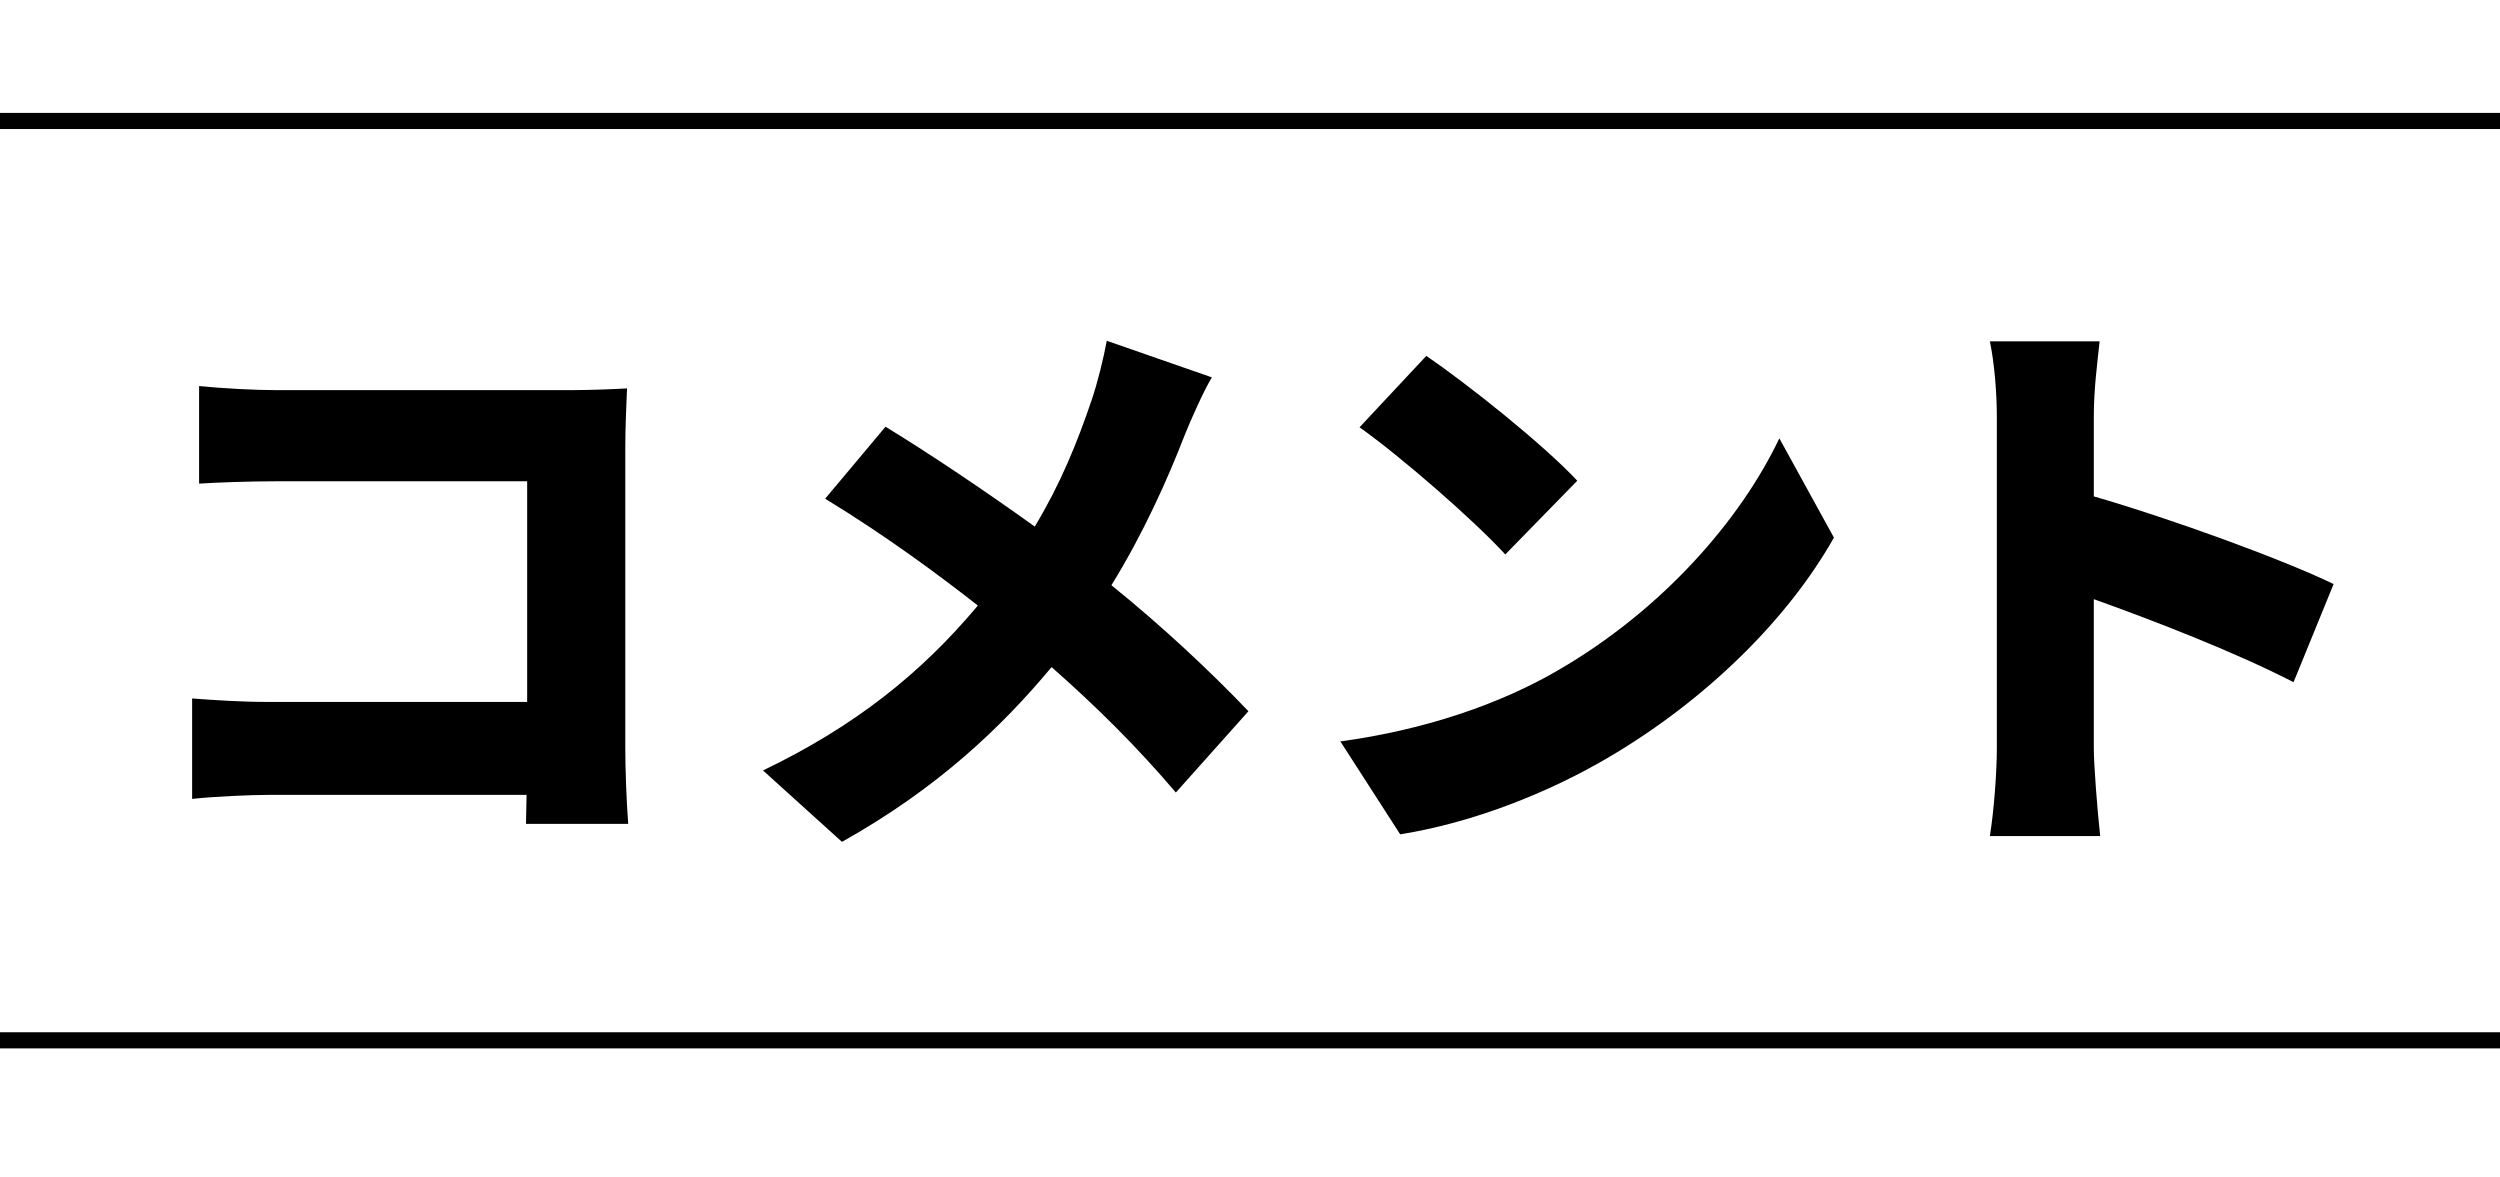 <svg width="155" height="73" viewBox="0 0 155 73" fill="none" xmlns="http://www.w3.org/2000/svg"><path stroke="#000" d="M0 7.5h155"/><path d="M12.344 23.936c1.44.144 3.456.252 4.752.252h18.36c1.152 0 2.88-.072 3.42-.108-.036.864-.108 2.448-.108 3.636V46.4c0 1.224.072 3.276.18 4.68h-6.336c0-.612.036-1.224.036-1.8h-15.804c-1.368 0-3.636.108-4.932.252v-6.228c1.404.108 3.06.216 4.752.216h16.02V29.84h-15.588c-1.62 0-3.636.072-4.752.144v-6.048Zm62.791-.54c-.54.9-1.332 2.7-1.692 3.6-1.044 2.7-2.556 6.084-4.536 9.288 3.168 2.556 6.12 5.328 8.496 7.812l-4.5 5.04c-2.448-2.88-4.932-5.328-7.704-7.776-3.06 3.672-7.02 7.488-12.996 10.836l-4.896-4.428c5.688-2.736 9.792-6.012 13.32-10.224-2.484-1.944-5.688-4.32-9.468-6.624l3.744-4.464c2.772 1.692 6.3 4.068 9.252 6.192 1.584-2.628 2.628-5.184 3.528-7.848.36-1.044.756-2.664.936-3.672l6.516 2.268Zm13.296-1.332c2.484 1.692 7.2 5.436 9.36 7.74l-4.464 4.572c-1.908-2.088-6.444-6.048-9.036-7.884l4.14-4.428Zm-5.328 23.904c5.292-.72 9.936-2.34 13.464-4.392 6.48-3.744 11.34-9.324 13.752-14.4l3.384 6.156c-2.88 5.112-7.992 10.116-14.004 13.644-3.672 2.16-8.352 4.032-12.888 4.752l-3.708-5.76Zm40.701.432V25.844c0-1.44-.144-3.312-.432-4.68h6.804c-.144 1.368-.36 2.952-.36 4.68v4.932c4.86 1.404 11.844 3.96 14.868 5.436l-2.484 6.084c-3.636-1.872-8.568-3.78-12.384-5.148V46.4c0 .972.216 3.816.396 5.436h-6.84c.252-1.548.432-3.96.432-5.436Z" fill="#000"/><path stroke="#000" d="M0 64.5h155"/></svg>